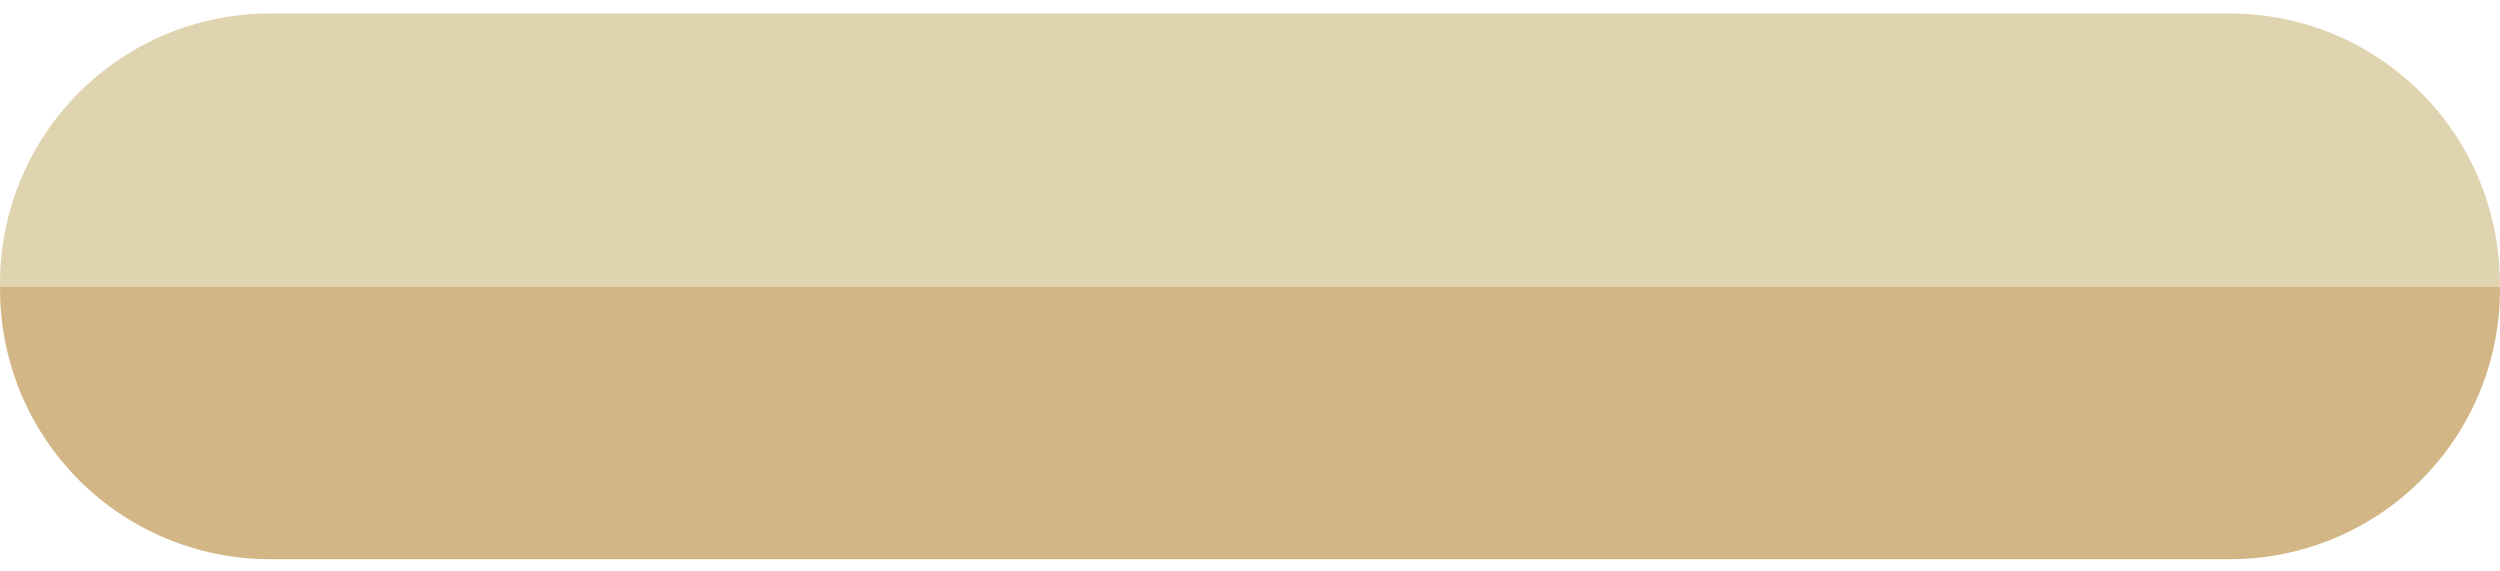 <?xml version="1.0" encoding="UTF-8"?> <svg xmlns="http://www.w3.org/2000/svg" width="162" height="37" viewBox="0 0 162 37" fill="none"> <path d="M162 18.755C162 18.688 162 18.621 162 18.554H0.003C0.003 18.621 0.003 18.688 0.003 18.755C0.003 23.391 1.845 27.837 5.123 31.116C8.401 34.394 12.848 36.235 17.483 36.235H144.523C149.159 36.234 153.604 34.392 156.882 31.114C160.159 27.836 162 23.391 162 18.755Z" fill="#D3B685"></path> <path d="M0 18.357C0 18.424 0 18.487 0 18.554H161.99C161.99 18.487 161.99 18.424 161.99 18.357C161.99 13.72 160.149 9.274 156.87 5.995C153.592 2.716 149.146 0.874 144.51 0.873H17.47C12.835 0.877 8.392 2.72 5.116 5.999C1.84 9.277 -1.36069e-06 13.722 0 18.357Z" fill="#E0D3B0"></path> </svg> 